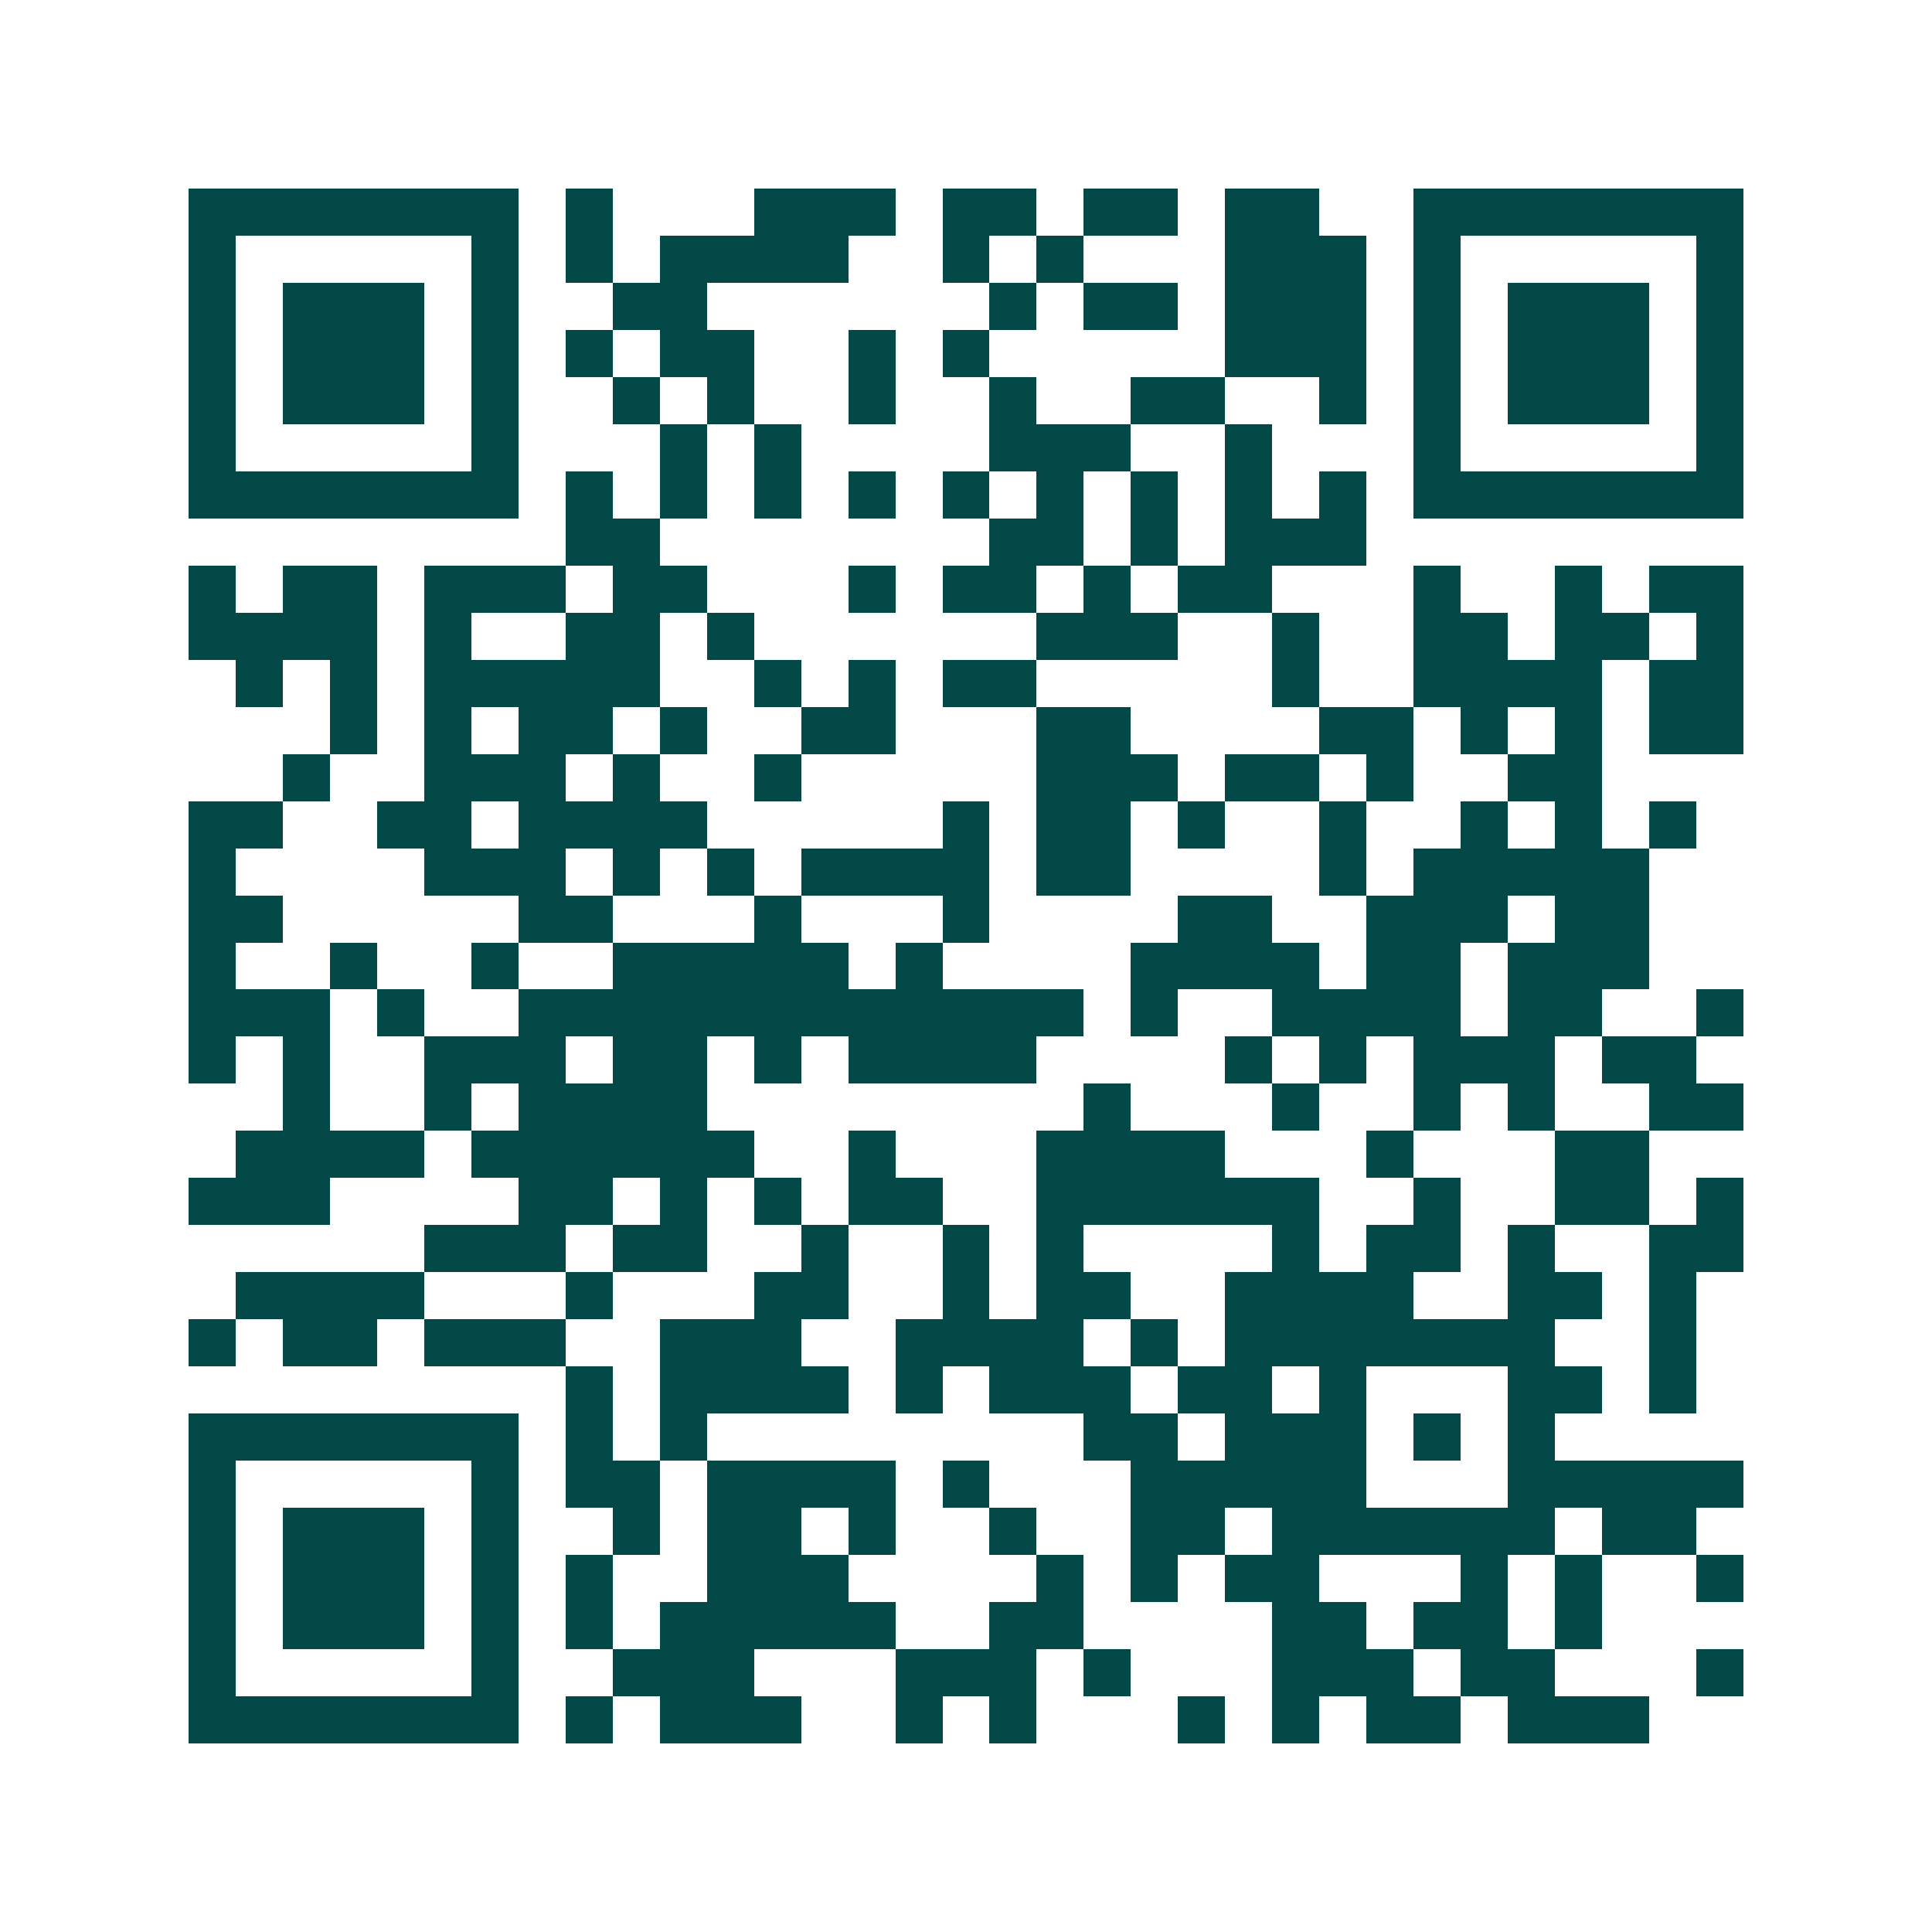 <svg xmlns="http://www.w3.org/2000/svg" width="200" height="200" viewBox="0 0 41 41" shape-rendering="crispEdges"><path fill="#ffffff" d="M0 0h41v41H0z"/><path stroke="#014847" d="M4 4.5h7m1 0h1m3 0h3m1 0h2m1 0h2m1 0h2m2 0h7M4 5.5h1m5 0h1m1 0h1m1 0h4m2 0h1m1 0h1m3 0h3m1 0h1m5 0h1M4 6.5h1m1 0h3m1 0h1m2 0h2m6 0h1m1 0h2m1 0h3m1 0h1m1 0h3m1 0h1M4 7.5h1m1 0h3m1 0h1m1 0h1m1 0h2m2 0h1m1 0h1m5 0h3m1 0h1m1 0h3m1 0h1M4 8.5h1m1 0h3m1 0h1m2 0h1m1 0h1m2 0h1m2 0h1m2 0h2m2 0h1m1 0h1m1 0h3m1 0h1M4 9.5h1m5 0h1m3 0h1m1 0h1m4 0h3m2 0h1m3 0h1m5 0h1M4 10.5h7m1 0h1m1 0h1m1 0h1m1 0h1m1 0h1m1 0h1m1 0h1m1 0h1m1 0h1m1 0h7M12 11.5h2m7 0h2m1 0h1m1 0h3M4 12.5h1m1 0h2m1 0h3m1 0h2m3 0h1m1 0h2m1 0h1m1 0h2m3 0h1m2 0h1m1 0h2M4 13.5h4m1 0h1m2 0h2m1 0h1m6 0h3m2 0h1m2 0h2m1 0h2m1 0h1M5 14.5h1m1 0h1m1 0h5m2 0h1m1 0h1m1 0h2m5 0h1m2 0h4m1 0h2M7 15.5h1m1 0h1m1 0h2m1 0h1m2 0h2m3 0h2m4 0h2m1 0h1m1 0h1m1 0h2M6 16.5h1m2 0h3m1 0h1m2 0h1m5 0h3m1 0h2m1 0h1m2 0h2M4 17.5h2m2 0h2m1 0h4m5 0h1m1 0h2m1 0h1m2 0h1m2 0h1m1 0h1m1 0h1M4 18.5h1m4 0h3m1 0h1m1 0h1m1 0h4m1 0h2m4 0h1m1 0h5M4 19.5h2m5 0h2m3 0h1m3 0h1m4 0h2m2 0h3m1 0h2M4 20.5h1m2 0h1m2 0h1m2 0h5m1 0h1m4 0h4m1 0h2m1 0h3M4 21.5h3m1 0h1m2 0h12m1 0h1m2 0h4m1 0h2m2 0h1M4 22.5h1m1 0h1m2 0h3m1 0h2m1 0h1m1 0h4m4 0h1m1 0h1m1 0h3m1 0h2M6 23.5h1m2 0h1m1 0h4m8 0h1m3 0h1m2 0h1m1 0h1m2 0h2M5 24.5h4m1 0h6m2 0h1m3 0h4m3 0h1m3 0h2M4 25.5h3m4 0h2m1 0h1m1 0h1m1 0h2m2 0h6m2 0h1m2 0h2m1 0h1M9 26.5h3m1 0h2m2 0h1m2 0h1m1 0h1m4 0h1m1 0h2m1 0h1m2 0h2M5 27.5h4m3 0h1m3 0h2m2 0h1m1 0h2m2 0h4m2 0h2m1 0h1M4 28.5h1m1 0h2m1 0h3m2 0h3m2 0h4m1 0h1m1 0h7m2 0h1M12 29.5h1m1 0h4m1 0h1m1 0h3m1 0h2m1 0h1m3 0h2m1 0h1M4 30.5h7m1 0h1m1 0h1m8 0h2m1 0h3m1 0h1m1 0h1M4 31.5h1m5 0h1m1 0h2m1 0h4m1 0h1m3 0h5m3 0h5M4 32.5h1m1 0h3m1 0h1m2 0h1m1 0h2m1 0h1m2 0h1m2 0h2m1 0h6m1 0h2M4 33.5h1m1 0h3m1 0h1m1 0h1m2 0h3m4 0h1m1 0h1m1 0h2m3 0h1m1 0h1m2 0h1M4 34.5h1m1 0h3m1 0h1m1 0h1m1 0h5m2 0h2m4 0h2m1 0h2m1 0h1M4 35.5h1m5 0h1m2 0h3m3 0h3m1 0h1m3 0h3m1 0h2m3 0h1M4 36.5h7m1 0h1m1 0h3m2 0h1m1 0h1m3 0h1m1 0h1m1 0h2m1 0h3"/></svg>
